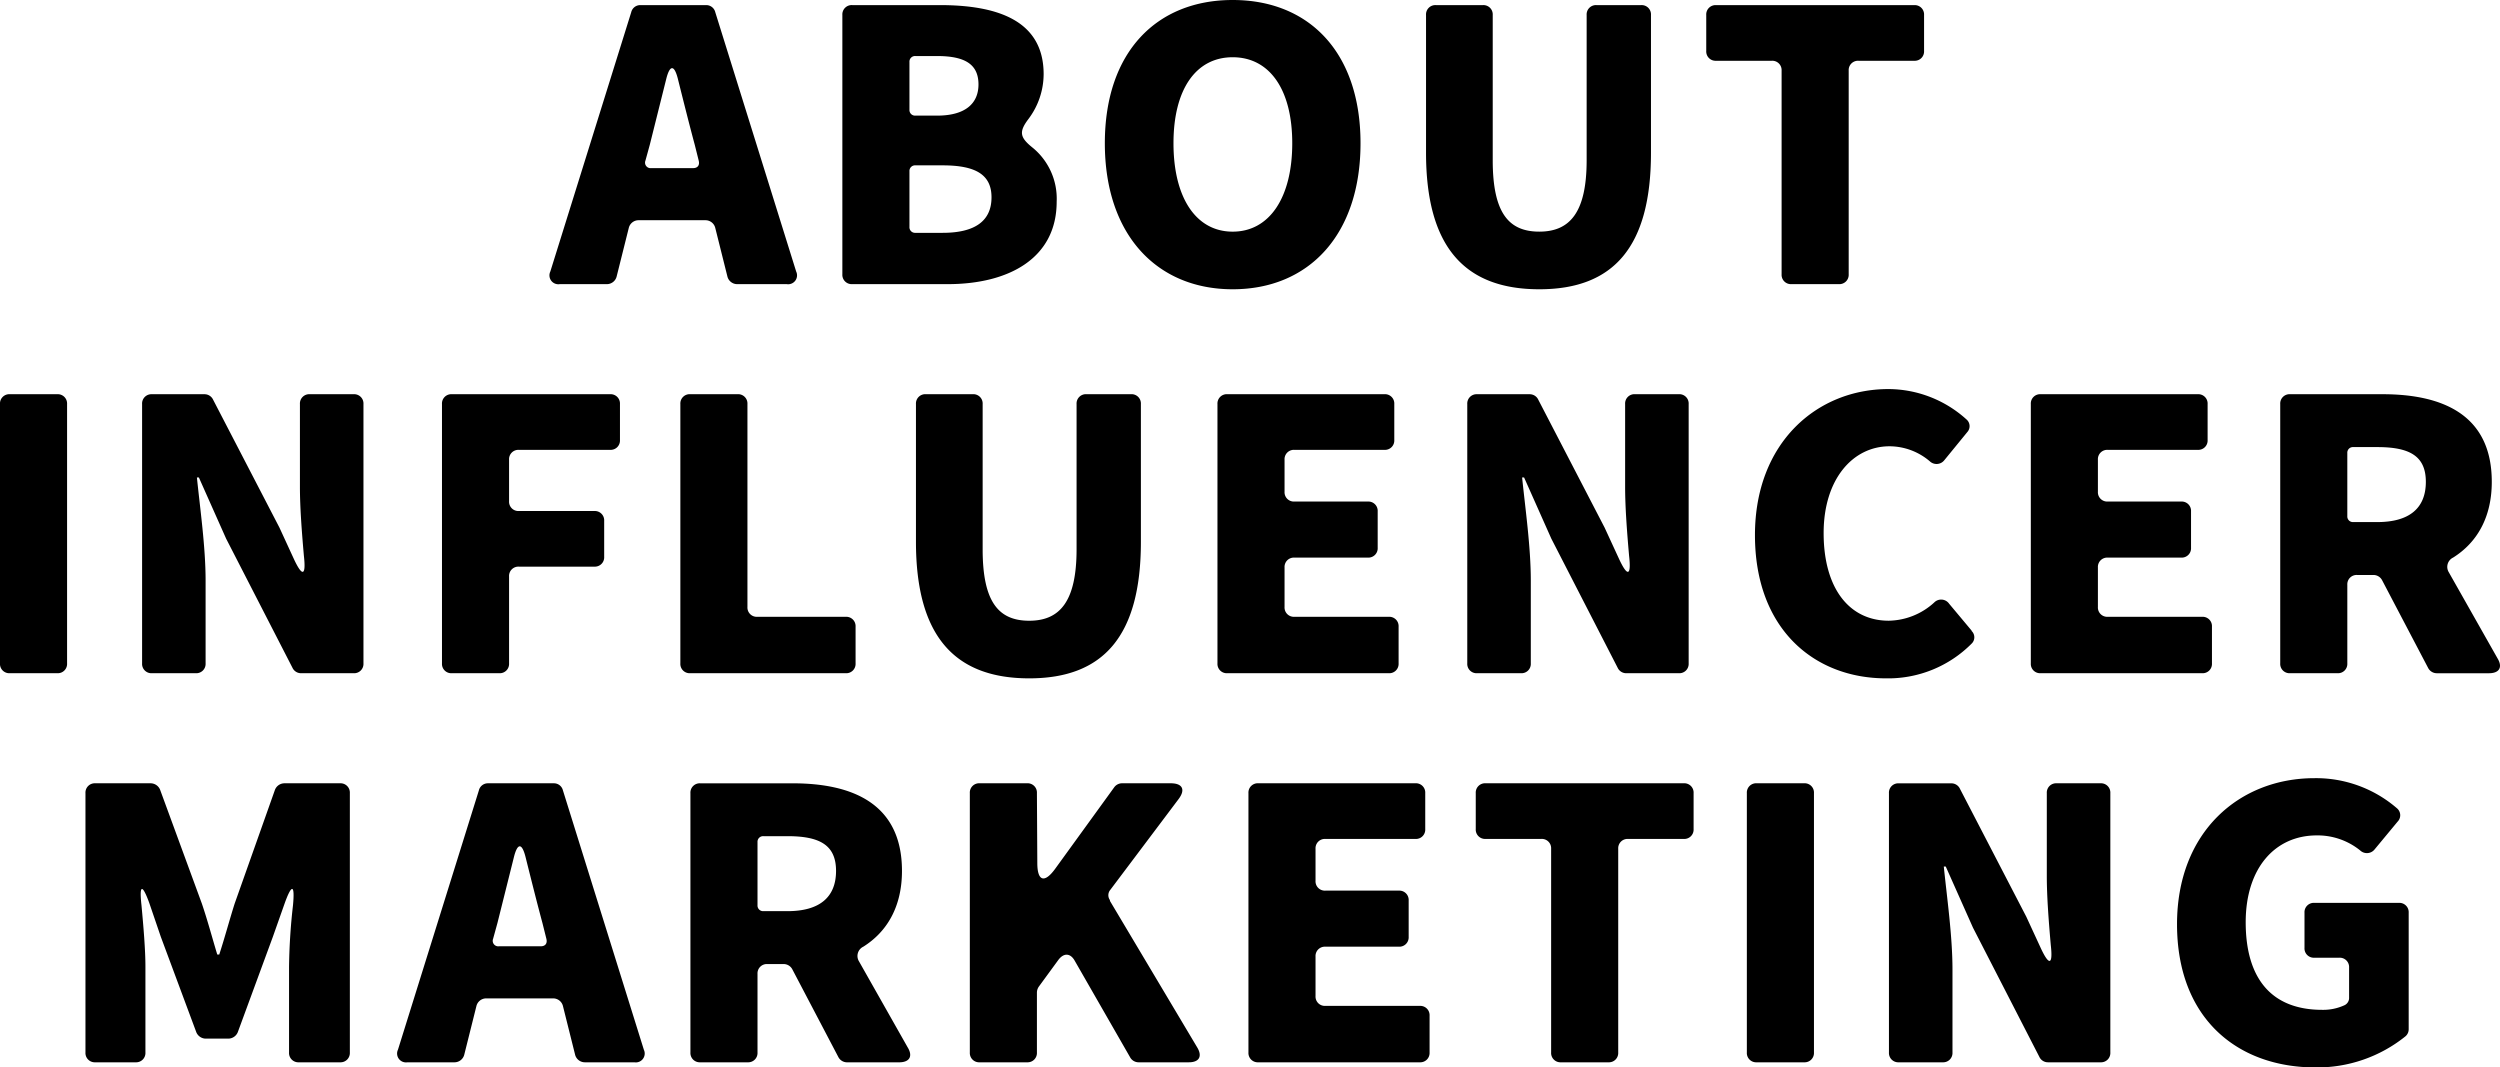 <svg xmlns="http://www.w3.org/2000/svg" width="449.778" height="192.043" viewBox="0 0 449.778 192.043">
  <path id="ttl_01_sp" d="M-90.88,0h8.946a1.6,1.6,0,0,0,1.7-2.272L-94.785-48.919A1.666,1.666,0,0,0-96.418-50.2h-11.857a1.666,1.666,0,0,0-1.633,1.278L-124.463-2.272A1.6,1.6,0,0,0-122.759,0h8.52a1.812,1.812,0,0,0,1.7-1.349l2.2-8.8a1.812,1.812,0,0,1,1.7-1.349h12.141a1.812,1.812,0,0,1,1.7,1.349l2.2,8.8A1.812,1.812,0,0,0-90.88,0Zm-16.472-22.223.781-2.84,2.982-11.928c.639-2.485,1.42-2.485,2.059,0,.994,3.976,2.059,8.236,3.053,11.928l.71,2.84c.213.852-.213,1.349-.994,1.349h-7.526A.993.993,0,0,1-107.352-22.223ZM-70.148,0h17.182c10.934,0,19.6-4.615,19.6-14.839A11.858,11.858,0,0,0-37.63-24.5c-2.414-1.917-2.556-2.911-.781-5.254a13.472,13.472,0,0,0,2.7-8.023c0-9.656-8.307-12.425-18.673-12.425H-70.148a1.677,1.677,0,0,0-1.775,1.775V-1.775A1.677,1.677,0,0,0-70.148,0Zm10.295-31.382v-8.591a1.006,1.006,0,0,1,1.065-1.065h3.9c5.041,0,7.455,1.491,7.455,5.112,0,3.408-2.343,5.609-7.455,5.609h-3.9A1.006,1.006,0,0,1-59.853-31.382Zm0,21.087V-20.306a1.006,1.006,0,0,1,1.065-1.065h4.9c5.893,0,8.8,1.633,8.8,5.751,0,4.26-2.982,6.39-8.8,6.39h-4.9A1.006,1.006,0,0,1-59.853-10.3ZM-1.7.923c13.7,0,23-9.8,23-26.27,0-16.4-9.3-25.773-23-25.773-13.632,0-23,9.3-23,25.773S-15.336.923-1.7.923Zm0-10.366c-6.6,0-10.65-6.106-10.65-15.9,0-9.727,4.047-15.478,10.65-15.478S9.017-35.074,9.017-25.347C9.017-15.549,4.9-9.443-1.7-9.443ZM53.463.923c13.348,0,20.093-7.6,20.093-24.566V-48.422A1.677,1.677,0,0,0,71.781-50.2H63.758a1.677,1.677,0,0,0-1.775,1.775v26.128c0,9.443-3.053,12.851-8.52,12.851-5.538,0-8.378-3.408-8.378-12.851V-48.422A1.677,1.677,0,0,0,43.31-50.2H34.861a1.677,1.677,0,0,0-1.775,1.775v24.779C33.086-6.674,40.044.923,53.463.923ZM98.832,0h8.52a1.677,1.677,0,0,0,1.775-1.775V-38.411a1.677,1.677,0,0,1,1.775-1.775h10.011a1.677,1.677,0,0,0,1.775-1.775v-6.461a1.677,1.677,0,0,0-1.775-1.775H85.271A1.677,1.677,0,0,0,83.5-48.422v6.461a1.677,1.677,0,0,0,1.775,1.775H95.282a1.677,1.677,0,0,1,1.775,1.775V-1.775A1.677,1.677,0,0,0,98.832,0ZM-221.7,70h8.52a1.677,1.677,0,0,0,1.775-1.775V21.578a1.677,1.677,0,0,0-1.775-1.775h-8.52a1.677,1.677,0,0,0-1.775,1.775V68.225A1.677,1.677,0,0,0-221.7,70Zm25.56,0h7.881a1.677,1.677,0,0,0,1.775-1.775V53.315c0-6.035-.994-12.922-1.562-18.531h.355l4.9,11.005,11.928,23.217A1.7,1.7,0,0,0-169.3,70h9.443a1.677,1.677,0,0,0,1.775-1.775V21.578a1.677,1.677,0,0,0-1.775-1.775h-7.881a1.677,1.677,0,0,0-1.775,1.775V36.417c0,3.9.355,8.307.71,12.425.426,3.692-.284,3.905-1.846.5L-173.2,43.8l-11.928-23a1.7,1.7,0,0,0-1.562-.994h-9.443a1.677,1.677,0,0,0-1.775,1.775V68.225A1.677,1.677,0,0,0-196.138,70Zm53.96,0h8.52a1.677,1.677,0,0,0,1.775-1.775V52.6a1.677,1.677,0,0,1,1.775-1.775h13.561a1.677,1.677,0,0,0,1.775-1.775V42.594a1.677,1.677,0,0,0-1.775-1.775h-13.561a1.677,1.677,0,0,1-1.775-1.775V31.589a1.677,1.677,0,0,1,1.775-1.775h16.4a1.677,1.677,0,0,0,1.775-1.775V21.578a1.677,1.677,0,0,0-1.775-1.775h-28.471a1.677,1.677,0,0,0-1.775,1.775V68.225A1.677,1.677,0,0,0-142.178,70Zm42.884,0H-71.32a1.677,1.677,0,0,0,1.775-1.775v-6.6a1.677,1.677,0,0,0-1.775-1.775h-15.9A1.677,1.677,0,0,1-89,58.072V21.578A1.677,1.677,0,0,0-90.774,19.8h-8.52a1.677,1.677,0,0,0-1.775,1.775V68.225A1.677,1.677,0,0,0-99.294,70Zm60.989.923c13.348,0,20.093-7.6,20.093-24.566V21.578A1.677,1.677,0,0,0-19.987,19.8H-28.01a1.677,1.677,0,0,0-1.775,1.775V47.706c0,9.443-3.053,12.851-8.52,12.851-5.538,0-8.378-3.408-8.378-12.851V21.578A1.677,1.677,0,0,0-48.458,19.8h-8.449a1.677,1.677,0,0,0-1.775,1.775V46.357C-58.682,63.326-51.724,70.923-38.3,70.923ZM-2.663,70H26.376a1.677,1.677,0,0,0,1.775-1.775v-6.6a1.677,1.677,0,0,0-1.775-1.775H9.407a1.677,1.677,0,0,1-1.775-1.775v-7.1A1.677,1.677,0,0,1,9.407,49.2H22.613a1.677,1.677,0,0,0,1.775-1.775V40.89a1.677,1.677,0,0,0-1.775-1.775H9.407A1.677,1.677,0,0,1,7.632,37.34V31.589a1.677,1.677,0,0,1,1.775-1.775H25.6a1.677,1.677,0,0,0,1.775-1.775V21.578A1.677,1.677,0,0,0,25.6,19.8H-2.663a1.677,1.677,0,0,0-1.775,1.775V68.225A1.677,1.677,0,0,0-2.663,70ZM42.28,70h7.881a1.677,1.677,0,0,0,1.775-1.775V53.315c0-6.035-.994-12.922-1.562-18.531h.355l4.9,11.005L67.556,69.006A1.7,1.7,0,0,0,69.118,70h9.443a1.677,1.677,0,0,0,1.775-1.775V21.578A1.677,1.677,0,0,0,78.561,19.8H70.68a1.677,1.677,0,0,0-1.775,1.775V36.417c0,3.9.355,8.307.71,12.425.426,3.692-.284,3.905-1.846.5L65.213,43.8l-11.928-23a1.7,1.7,0,0,0-1.562-.994H42.28a1.677,1.677,0,0,0-1.775,1.775V68.225A1.677,1.677,0,0,0,42.28,70Zm73.556.923a21.159,21.159,0,0,0,15.407-6.248,1.566,1.566,0,0,0,.071-2.2c-.071-.071-.071-.071-.071-.142L127.2,57.5a1.752,1.752,0,0,0-2.7-.213,12.394,12.394,0,0,1-8.165,3.266c-7.1,0-11.715-5.822-11.715-15.762,0-9.8,5.325-15.62,11.857-15.62a11.23,11.23,0,0,1,7.242,2.7,1.77,1.77,0,0,0,2.627-.213l4.118-5.041a1.585,1.585,0,0,0-.142-2.272,21.021,21.021,0,0,0-14.058-5.467c-12.78,0-24,9.585-24,26.27C92.265,62.19,103.057,70.923,115.837,70.923ZM143.669,70h29.039a1.677,1.677,0,0,0,1.775-1.775v-6.6a1.677,1.677,0,0,0-1.775-1.775H155.738a1.677,1.677,0,0,1-1.775-1.775v-7.1a1.677,1.677,0,0,1,1.775-1.775h13.206a1.677,1.677,0,0,0,1.775-1.775V40.89a1.677,1.677,0,0,0-1.775-1.775H155.738a1.677,1.677,0,0,1-1.775-1.775V31.589a1.677,1.677,0,0,1,1.775-1.775h16.188a1.677,1.677,0,0,0,1.775-1.775V21.578a1.677,1.677,0,0,0-1.775-1.775H143.669a1.677,1.677,0,0,0-1.775,1.775V68.225A1.677,1.677,0,0,0,143.669,70Zm82.218-2.627-8.8-15.549a1.85,1.85,0,0,1,.781-2.627c4.189-2.627,6.958-7.1,6.958-13.632,0-12.141-8.946-15.762-19.667-15.762H188.541a1.677,1.677,0,0,0-1.775,1.775V68.225A1.677,1.677,0,0,0,188.541,70h8.52a1.677,1.677,0,0,0,1.775-1.775V54.1a1.677,1.677,0,0,1,1.775-1.775h2.911a1.764,1.764,0,0,1,1.562.923l8.307,15.833a1.764,1.764,0,0,0,1.562.923h9.372C226.171,70,226.81,68.935,225.887,67.373ZM199.9,29.317h4.331c5.751,0,8.733,1.562,8.733,6.248,0,4.757-2.982,7.242-8.733,7.242H199.9a1.006,1.006,0,0,1-1.065-1.065V30.382A1.006,1.006,0,0,1,199.9,29.317ZM-206.326,140h7.242a1.677,1.677,0,0,0,1.775-1.775V122.818c0-3.124-.355-7.242-.71-11.076-.426-3.763.142-3.9,1.42-.355l2.059,6.035,6.39,17.182a1.862,1.862,0,0,0,1.633,1.136h4.189A1.862,1.862,0,0,0-180.7,134.6l6.319-17.182,2.13-6.035c1.278-3.55,1.846-3.408,1.491.355a107.943,107.943,0,0,0-.71,11.076v15.407A1.677,1.677,0,0,0-169.69,140h7.384a1.677,1.677,0,0,0,1.775-1.775V91.578a1.677,1.677,0,0,0-1.775-1.775h-10.011a1.84,1.84,0,0,0-1.7,1.207l-7.242,20.448c-.923,2.911-1.775,6.106-2.769,9.159h-.355c-.923-3.053-1.775-6.248-2.769-9.159l-7.526-20.519a1.862,1.862,0,0,0-1.633-1.136h-10.011a1.677,1.677,0,0,0-1.775,1.775v46.647A1.677,1.677,0,0,0-206.326,140Zm88.04,0h8.946a1.6,1.6,0,0,0,1.7-2.272l-14.555-46.647a1.666,1.666,0,0,0-1.633-1.278h-11.857a1.666,1.666,0,0,0-1.633,1.278l-14.555,46.647a1.6,1.6,0,0,0,1.7,2.272h8.52a1.812,1.812,0,0,0,1.7-1.349l2.2-8.8a1.812,1.812,0,0,1,1.7-1.349H-123.9a1.812,1.812,0,0,1,1.7,1.349l2.2,8.8A1.812,1.812,0,0,0-118.286,140Zm-16.472-22.223.781-2.84,2.982-11.928c.639-2.485,1.42-2.485,2.059,0,.994,3.976,2.059,8.236,3.053,11.928l.71,2.84c.213.852-.213,1.349-.994,1.349h-7.526A.993.993,0,0,1-134.758,117.777Zm74.621,19.6-8.8-15.549a1.85,1.85,0,0,1,.781-2.627c4.189-2.627,6.958-7.1,6.958-13.632,0-12.141-8.946-15.762-19.667-15.762H-97.483a1.677,1.677,0,0,0-1.775,1.775v46.647A1.677,1.677,0,0,0-97.483,140h8.52a1.677,1.677,0,0,0,1.775-1.775V124.1a1.677,1.677,0,0,1,1.775-1.775H-82.5a1.764,1.764,0,0,1,1.562.923l8.307,15.833a1.764,1.764,0,0,0,1.562.923H-61.7C-59.853,140-59.214,138.935-60.137,137.373ZM-86.123,99.317h4.331c5.751,0,8.733,1.562,8.733,6.248,0,4.757-2.982,7.242-8.733,7.242h-4.331a1.006,1.006,0,0,1-1.065-1.065v-11.36A1.006,1.006,0,0,1-86.123,99.317ZM-47.215,140h8.52a1.677,1.677,0,0,0,1.775-1.775V127.433a1.913,1.913,0,0,1,.355-1.065l3.479-4.757c.994-1.349,2.2-1.278,2.982.142l9.94,17.324a1.738,1.738,0,0,0,1.491.923h9.088c1.846,0,2.485-1.065,1.491-2.7l-15.691-26.341v-.142a1.5,1.5,0,0,1,.071-1.846l12.283-16.33c1.278-1.7.71-2.84-1.42-2.84h-8.733a1.748,1.748,0,0,0-1.42.71l-10.65,14.7c-1.917,2.627-3.195,2.2-3.195-1.065l-.071-12.567A1.677,1.677,0,0,0-38.695,89.8h-8.52a1.677,1.677,0,0,0-1.775,1.775v46.647A1.677,1.677,0,0,0-47.215,140Zm50.126,0H31.95a1.677,1.677,0,0,0,1.775-1.775v-6.6a1.677,1.677,0,0,0-1.775-1.775H14.981a1.677,1.677,0,0,1-1.775-1.775v-7.1a1.677,1.677,0,0,1,1.775-1.775H28.187a1.677,1.677,0,0,0,1.775-1.775V110.89a1.677,1.677,0,0,0-1.775-1.775H14.981a1.677,1.677,0,0,1-1.775-1.775v-5.751a1.677,1.677,0,0,1,1.775-1.775H31.169a1.677,1.677,0,0,0,1.775-1.775V91.578A1.677,1.677,0,0,0,31.169,89.8H2.911a1.677,1.677,0,0,0-1.775,1.775v46.647A1.677,1.677,0,0,0,2.911,140Zm54.457,0h8.52a1.677,1.677,0,0,0,1.775-1.775V101.589a1.677,1.677,0,0,1,1.775-1.775H79.449a1.677,1.677,0,0,0,1.775-1.775V91.578A1.677,1.677,0,0,0,79.449,89.8H43.807a1.677,1.677,0,0,0-1.775,1.775v6.461a1.677,1.677,0,0,0,1.775,1.775H53.818a1.677,1.677,0,0,1,1.775,1.775v36.636A1.677,1.677,0,0,0,57.368,140Zm35.216,0h8.52a1.677,1.677,0,0,0,1.775-1.775V91.578A1.677,1.677,0,0,0,101.1,89.8h-8.52a1.677,1.677,0,0,0-1.775,1.775v46.647A1.677,1.677,0,0,0,92.584,140Zm25.56,0h7.881a1.677,1.677,0,0,0,1.775-1.775v-14.91c0-6.035-.994-12.922-1.562-18.531h.355l4.9,11.005,11.928,23.217a1.7,1.7,0,0,0,1.562.994h9.443a1.677,1.677,0,0,0,1.775-1.775V91.578a1.677,1.677,0,0,0-1.775-1.775h-7.881a1.677,1.677,0,0,0-1.775,1.775v14.839c0,3.9.355,8.307.71,12.425.426,3.692-.284,3.905-1.846.5l-2.556-5.538-11.928-23a1.7,1.7,0,0,0-1.562-.994h-9.443a1.677,1.677,0,0,0-1.775,1.775v46.647A1.677,1.677,0,0,0,118.144,140Zm74.976.923a25.346,25.346,0,0,0,16.188-5.609,1.663,1.663,0,0,0,.568-1.278V113.091a1.677,1.677,0,0,0-1.775-1.775H192.907a1.677,1.677,0,0,0-1.775,1.775v6.319a1.677,1.677,0,0,0,1.775,1.775h4.473a1.677,1.677,0,0,1,1.775,1.775v5.4a1.445,1.445,0,0,1-.781,1.349,9.167,9.167,0,0,1-4.047.852c-9.3,0-13.774-5.822-13.774-15.762,0-9.8,5.325-15.62,12.78-15.62a12.178,12.178,0,0,1,7.81,2.7,1.77,1.77,0,0,0,2.627-.213l4.118-4.97a1.634,1.634,0,0,0-.142-2.414,22.245,22.245,0,0,0-14.839-5.4c-13.419,0-24.708,9.585-24.708,26.27C168.2,132.19,179.133,140.923,193.12,140.923Z" transform="translate(223.473 51.12)"/>
</svg>
